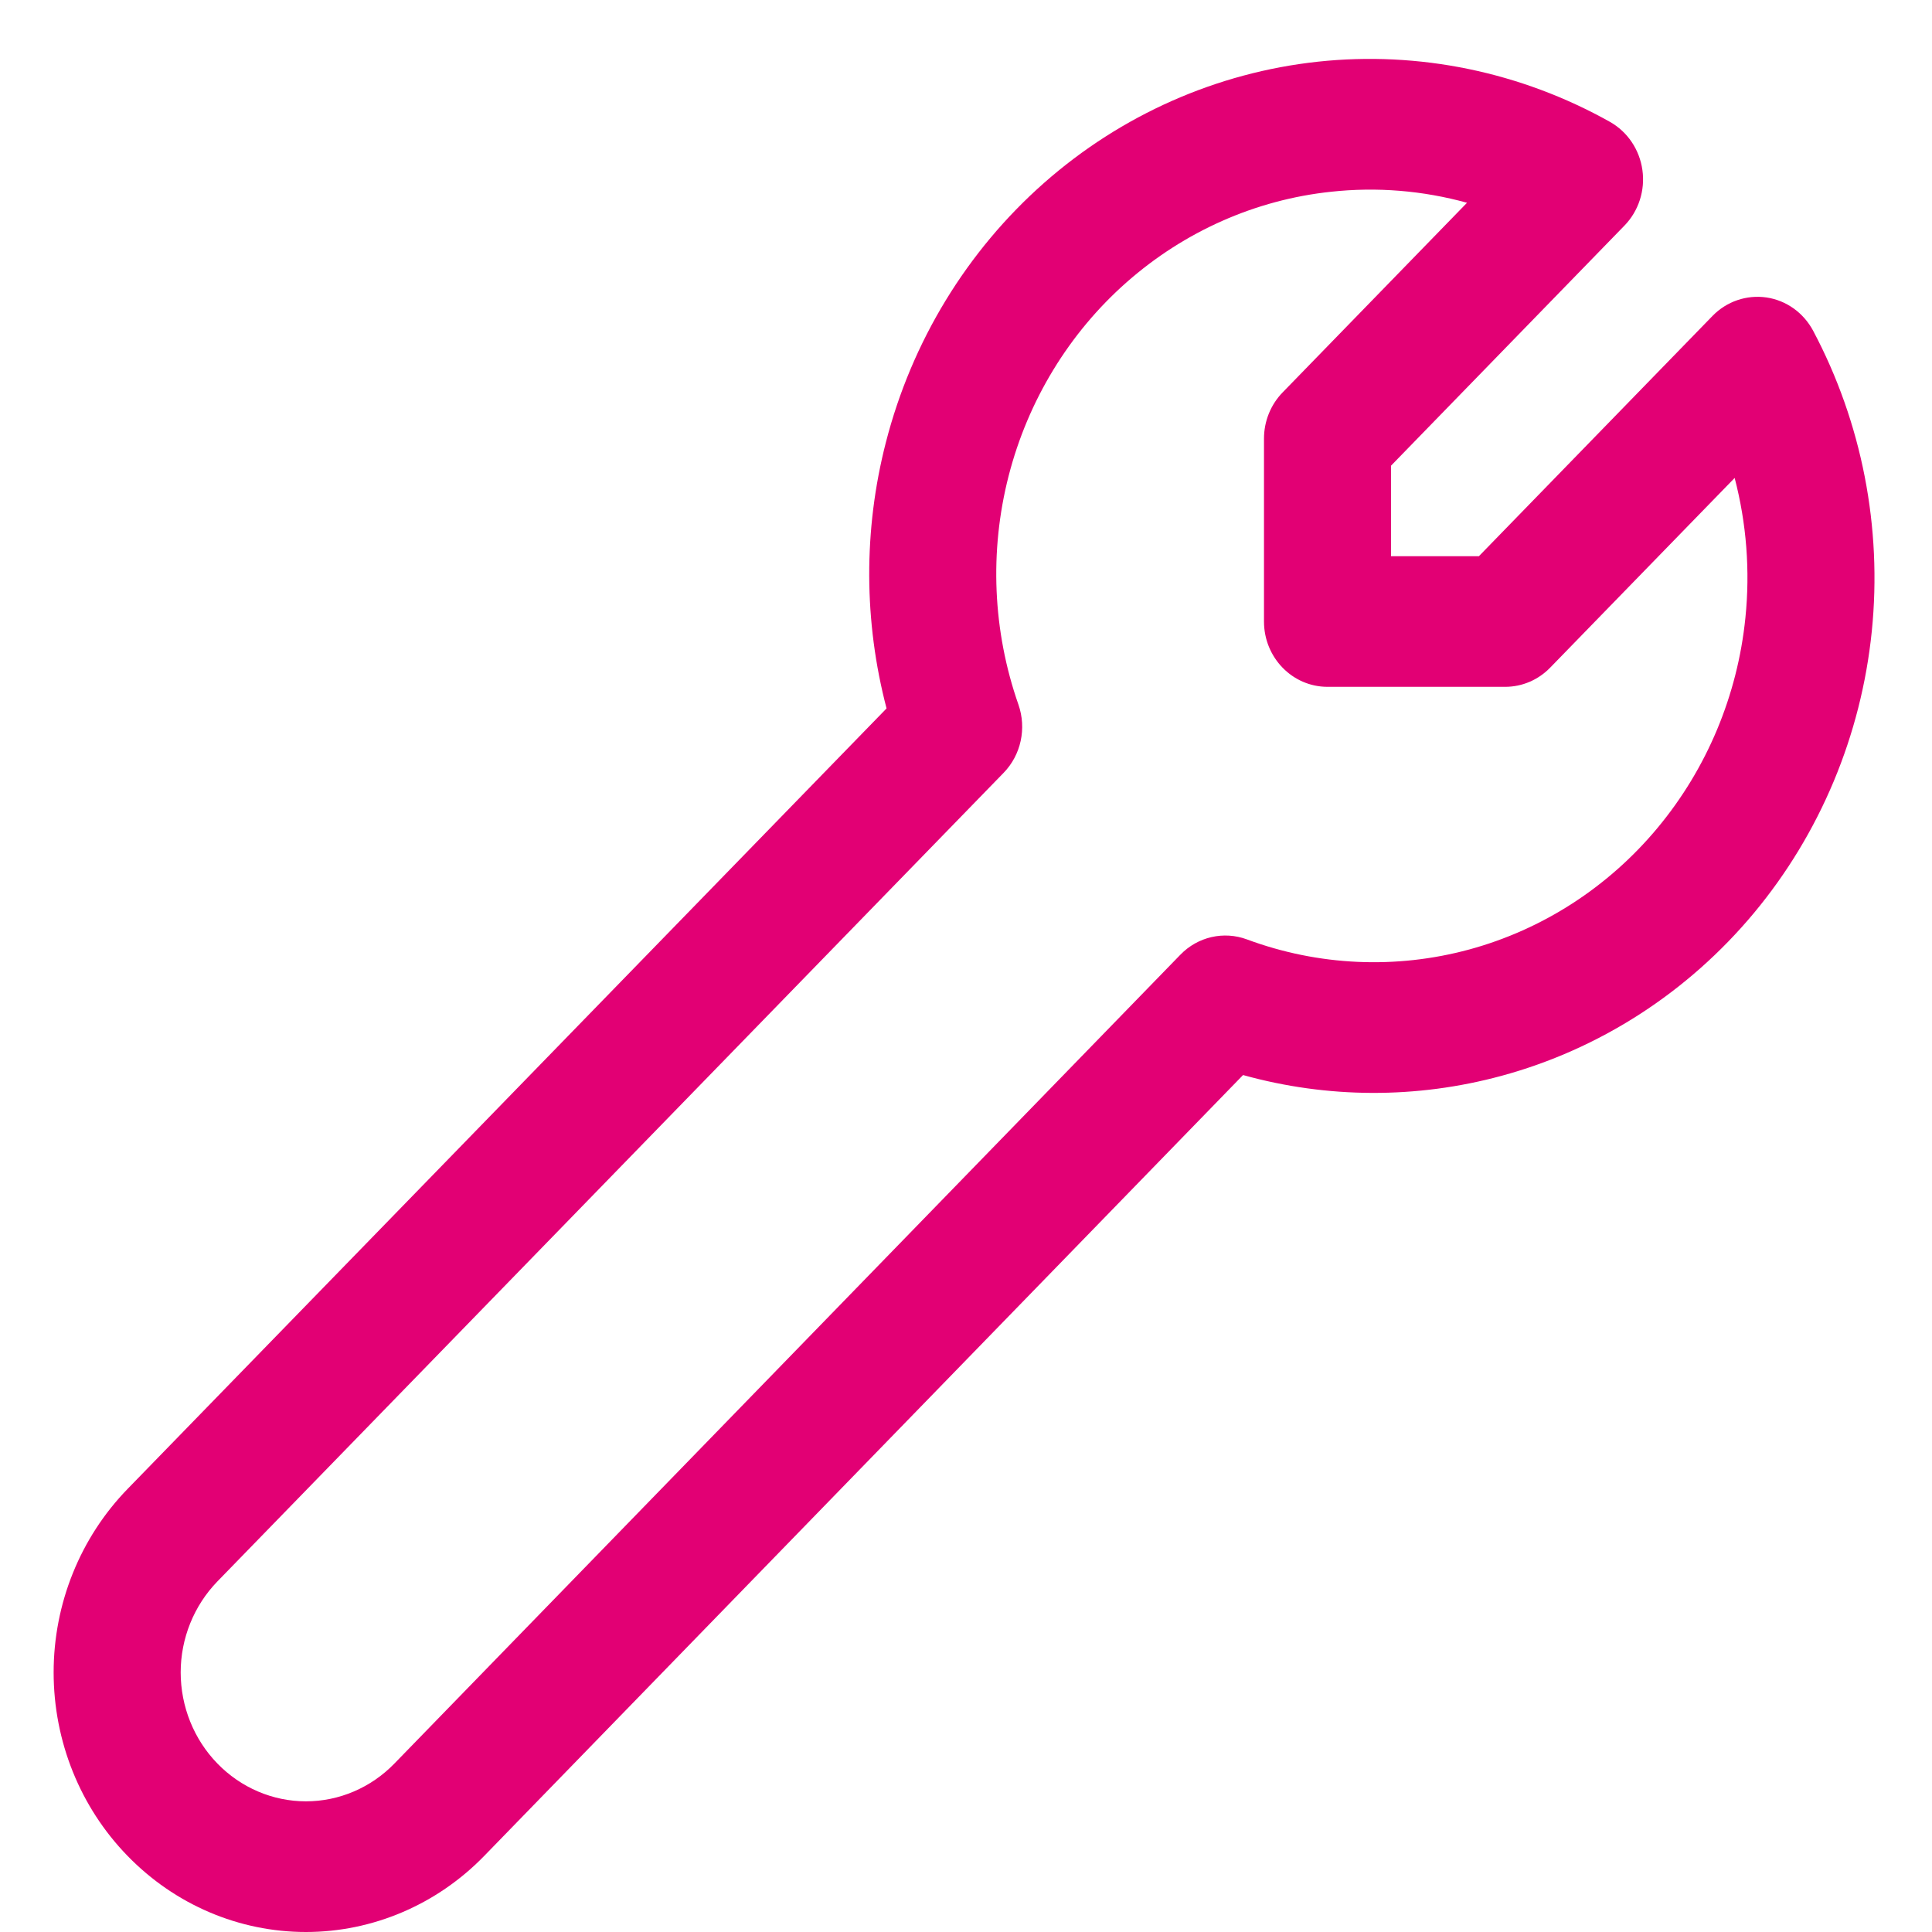 <?xml version="1.0" encoding="utf-8"?>
<!-- Generator: Adobe Illustrator 15.1.0, SVG Export Plug-In . SVG Version: 6.00 Build 0)  -->
<!DOCTYPE svg PUBLIC "-//W3C//DTD SVG 1.1//EN" "http://www.w3.org/Graphics/SVG/1.1/DTD/svg11.dtd">
<svg version="1.1" id="Layer_1" xmlns="http://www.w3.org/2000/svg" xmlns:xlink="http://www.w3.org/1999/xlink" x="0px" y="0px"
	 width="84px" height="84px" viewBox="0 0 84 84" enable-background="new 0 0 84 84" xml:space="preserve">
<path fill="#E20074" d="M57.299,2.682c4.394-0.471,8.824,0.444,12.703,2.619c0.763,0.433,1.283,1.204,1.407,2.092
	c0.125,0.885-0.164,1.781-0.779,2.414L60.479,20.248v3.935H64.3l10.159-10.449c0.615-0.632,1.486-0.926,2.344-0.801
	c0.863,0.127,1.613,0.665,2.031,1.451c2.116,3.989,3.007,8.548,2.548,13.065c-0.461,4.523-2.248,8.794-5.123,12.246
	c-2.875,3.451-6.705,5.922-10.978,7.081c-3.694,1.003-7.567,0.986-11.235-0.035l-32.992,33.95C18.999,82.806,16.21,84,13.3,84
	s-5.698-1.191-7.754-3.309c-2.058-2.113-3.214-4.979-3.214-7.979c0-2.989,1.157-5.857,3.214-7.975l33-33.936
	c-0.99-3.774-1.009-7.758-0.032-11.558c1.126-4.395,3.527-8.334,6.882-11.292S52.903,3.157,57.299,2.682z M63.783,8.816
	c-1.915-0.53-3.917-0.696-5.912-0.479c-3.279,0.348-6.375,1.722-8.882,3.93c-2.504,2.207-4.294,5.146-5.136,8.426
	c-0.842,3.281-0.691,6.746,0.425,9.937c0.364,1.037,0.114,2.196-0.645,2.974L9.452,68.758c-1.019,1.051-1.596,2.475-1.596,3.955
	c0,1.488,0.577,2.915,1.596,3.962c1.02,1.051,2.406,1.644,3.849,1.644s2.829-0.593,3.848-1.644l34.174-35.168
	c0.756-0.779,1.884-1.037,2.892-0.663c3.102,1.151,6.471,1.304,9.661,0.439c3.187-0.866,6.045-2.708,8.189-5.285
	c2.147-2.579,3.481-5.763,3.822-9.137c0.21-2.053,0.047-4.111-0.467-6.081l-8.023,8.25c-0.518,0.533-1.219,0.832-1.952,0.832h-7.728
	c-1.523,0-2.761-1.27-2.761-2.84v-7.952c0-0.751,0.291-1.476,0.81-2.008L63.783,8.816z"/>
</svg>
